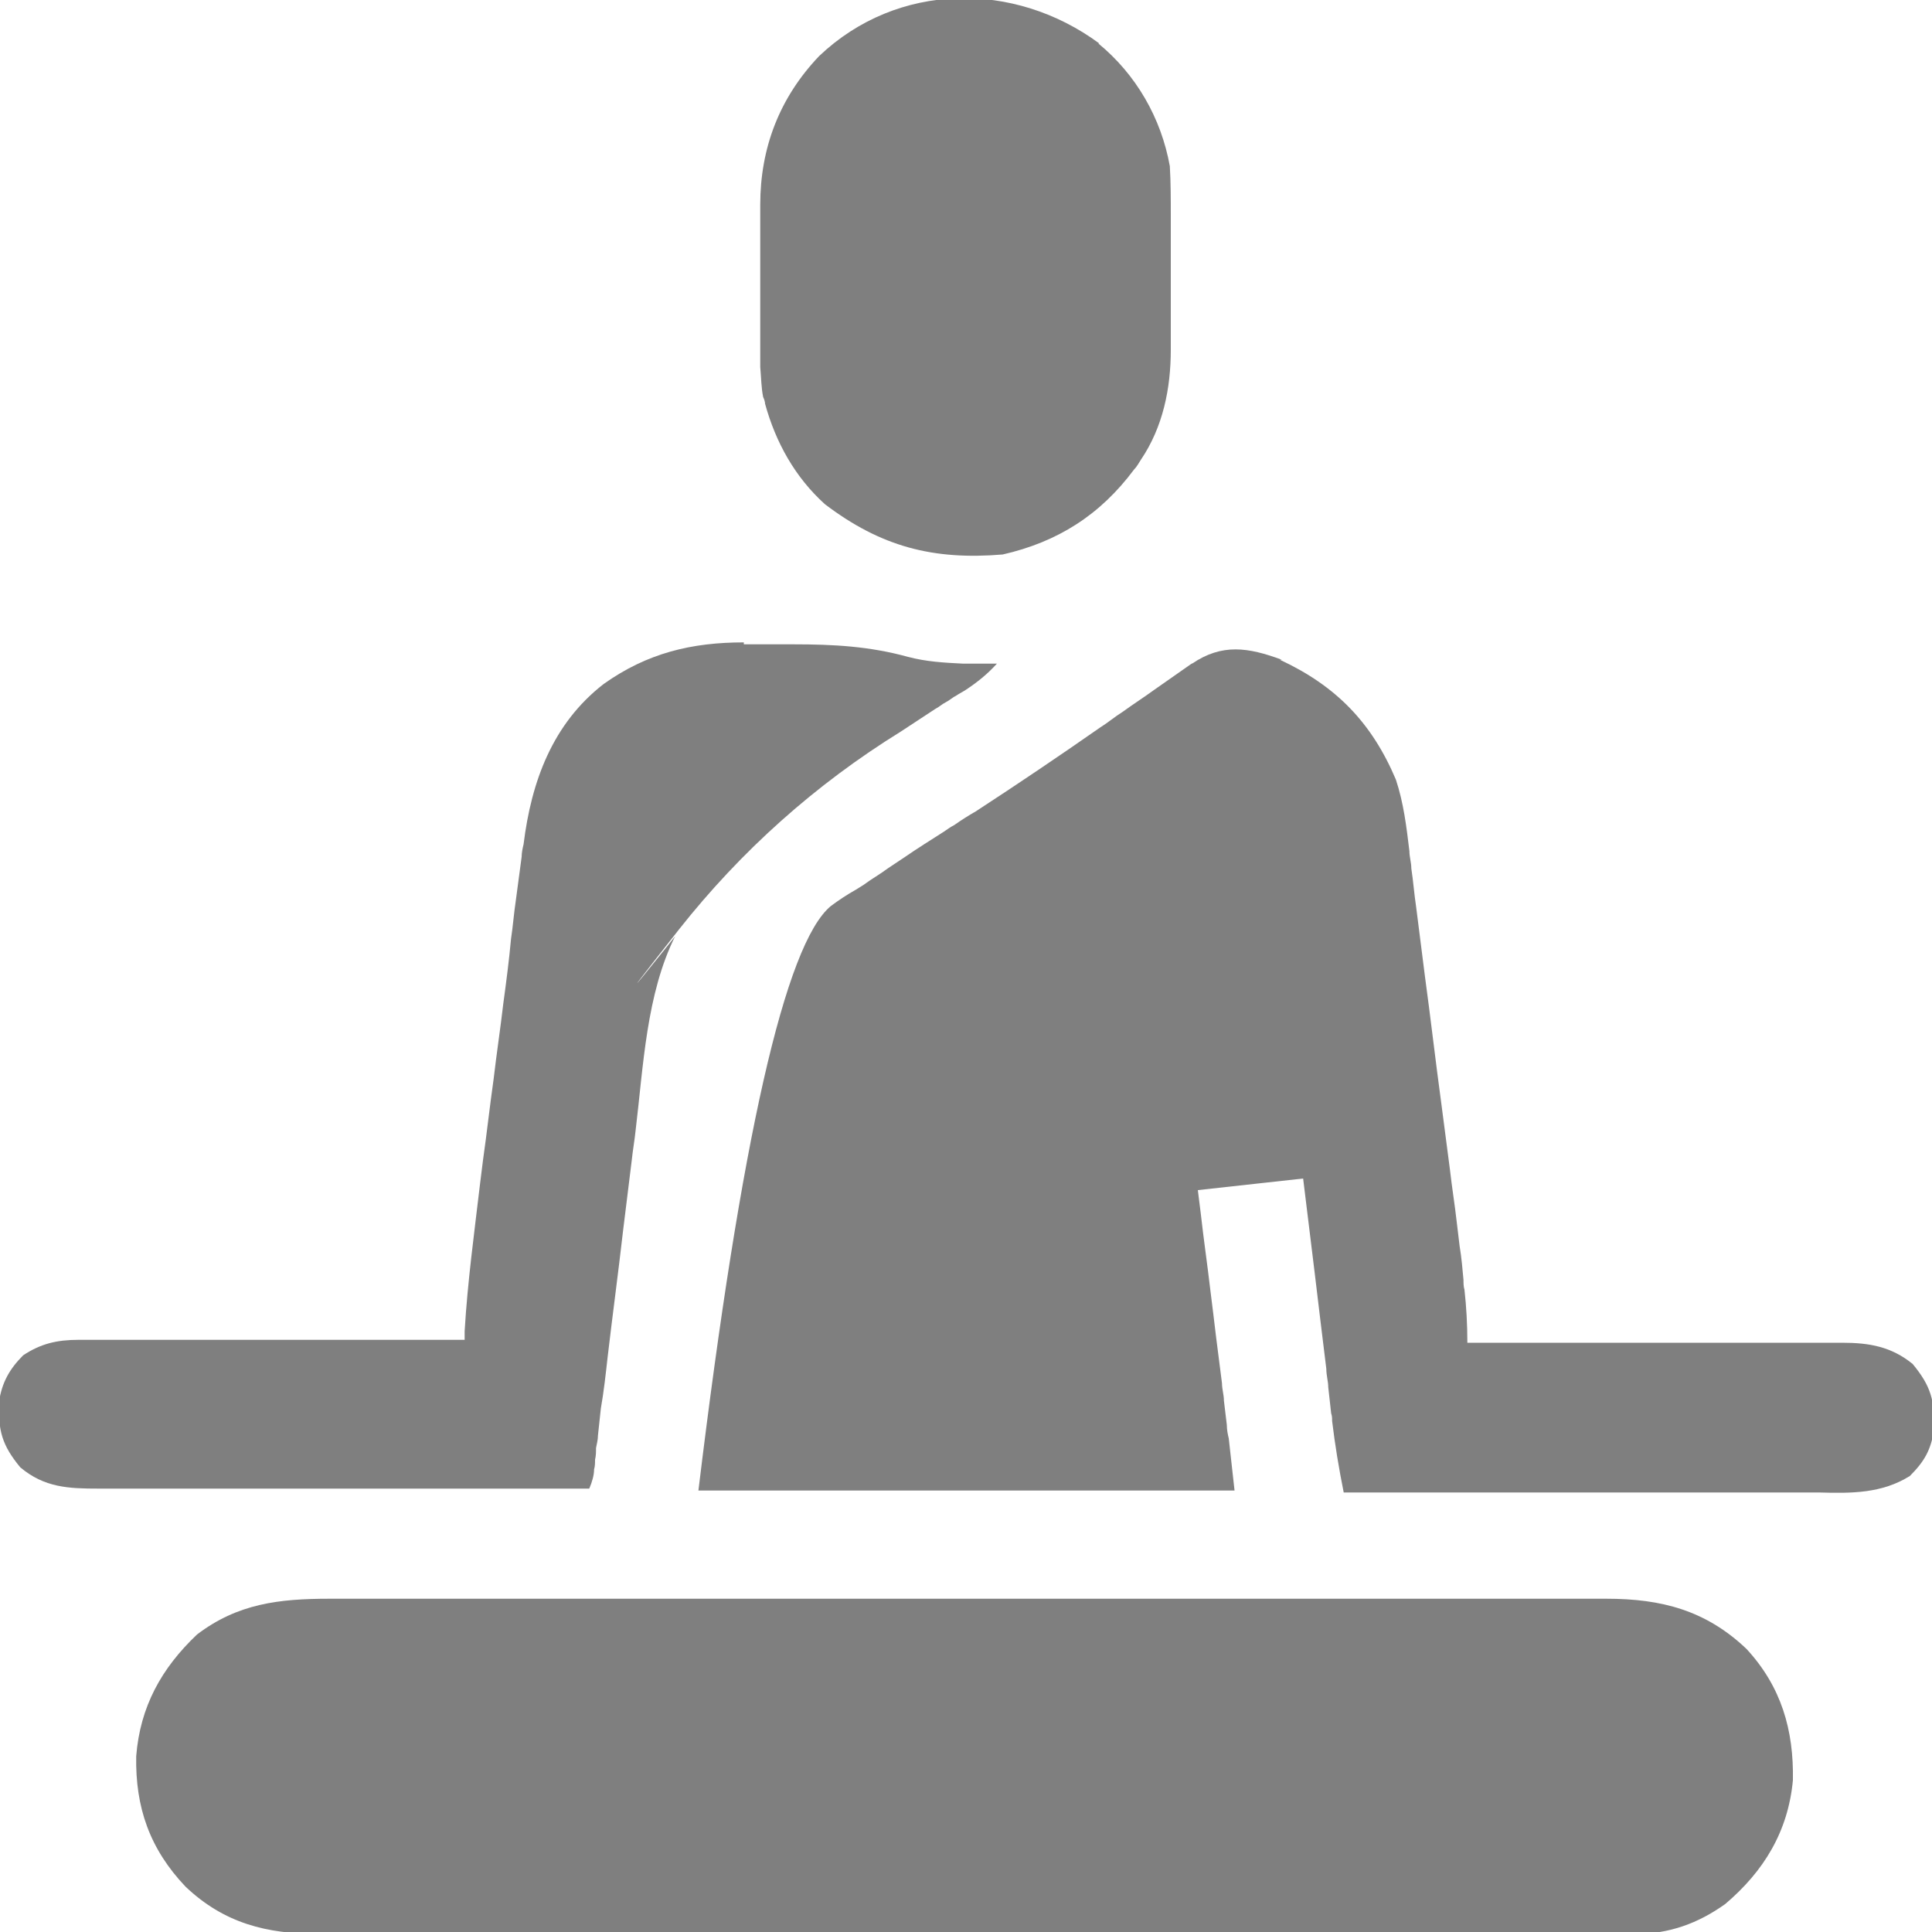 <?xml version="1.0" encoding="UTF-8"?>
<svg id="Layer_1" xmlns="http://www.w3.org/2000/svg" width="20" height="20" version="1.1" viewBox="0 0 20 20">
  <!-- Generator: Adobe Illustrator 29.8.0, SVG Export Plug-In . SVG Version: 2.1.1 Build 28)  -->
  <defs>
    <style>
      .st0 {
        fill: #7f7f7f;
      }
    </style>
  </defs>
  <path class="st0" d="M13.25,6.83c.58.27.95.65,1.2,1.24.08.24.11.49.14.74,0,.06.02.12.02.18.02.13.03.27.05.4.03.24.06.47.09.71.06.44.11.88.17,1.32.03.23.06.46.09.69.02.18.05.36.07.54.01.08.02.17.03.25.02.12.03.24.04.35,0,.03,0,.07.01.1.02.18.03.36.03.55h3.76s.08,0,.12,0c.28,0,.51.04.73.22.19.23.23.38.22.68-.03.21-.1.33-.25.48-.29.18-.6.18-.94.17h-4.92c-.05-.25-.09-.49-.12-.74,0-.03,0-.05-.01-.08-.01-.09-.02-.18-.03-.27,0-.06-.02-.12-.02-.19-.02-.16-.04-.33-.06-.49-.02-.17-.04-.33-.06-.5-.04-.33-.08-.65-.12-.98-.36.04-.72.08-1.09.12.01.08.02.16.03.24.03.27.07.54.1.8.02.16.04.32.06.49.02.16.04.31.06.47,0,.06.02.12.02.18.01.08.02.17.03.25,0,.05.01.1.02.14.02.18.04.36.06.54h-5.55c.44-3.64.9-5.66,1.37-6.05.08-.06.17-.12.26-.17.03-.02.05-.03.08-.05.08-.06.17-.11.25-.17.06-.04.12-.08.18-.12.13-.09.26-.17.4-.26.03-.02.07-.05.11-.07.07-.05.15-.1.22-.14.43-.28.86-.57,1.29-.87.08-.05.15-.11.23-.16.11-.08.22-.15.33-.23.1-.07.2-.14.3-.21.07-.05.1-.07.09-.06.31-.21.58-.17.93-.04h-.02Z"/>
  <path class="st0" d="M3.44,16.55h13.19c.57,0,1.03.12,1.45.52.36.39.49.84.48,1.36-.05.53-.3.94-.7,1.28-.28.2-.58.31-.93.31H3.3c-.54,0-.98-.11-1.38-.49-.37-.39-.52-.82-.51-1.35.04-.51.26-.91.63-1.26.42-.32.85-.37,1.37-.37h.03Z"/>
  <path class="st0" d="M7.69,6.67h.52c.42,0,.79.02,1.19.13.19.05.37.06.57.07h.35c-.1.11-.2.19-.32.27-.03.02-.07.04-.1.06-.04.02-.07.05-.11.07s-.07.05-.11.07c-.12.08-.23.15-.35.23-.89.55-1.66,1.24-2.3,2.05-.96,1.22-.02.05-.04.07-.3.6-.33,1.35-.41,2.01-.01.1-.03.21-.04.31-.03.24-.06.49-.09.73-.05.44-.11.88-.16,1.31-.02.18-.04.36-.07.53-.01.09-.02.19-.03.28,0,.04-.01.08-.02.13,0,.04,0,.08-.01.12,0,.03,0,.07-.01.1,0,.06-.02.13-.05.2H1.02c-.31,0-.56-.01-.81-.22-.19-.23-.23-.38-.22-.68.03-.2.11-.34.25-.48.18-.12.35-.16.57-.16h.11s.08,0,.12,0h3.77v-.09c.03-.51.1-1.02.16-1.53.01-.08.02-.16.03-.24.04-.28.07-.56.11-.84.03-.26.07-.52.1-.78.03-.22.06-.45.08-.67.02-.13.03-.27.05-.4.02-.15.04-.3.06-.45,0-.04.01-.09.02-.13.08-.65.3-1.25.83-1.66.45-.32.91-.43,1.45-.43v.02Z"/>
  <path class="st0" d="M11.37.45c.39.32.65.77.74,1.27.01.17.01.34.01.52v1.38c0,.4-.08.8-.31,1.14-.02.03-.04.07-.07.1-.35.47-.79.75-1.36.88-.72.06-1.26-.08-1.84-.52-.31-.28-.51-.64-.62-1.04,0-.02-.01-.05-.02-.07-.02-.1-.02-.2-.03-.31v-1.68c0-.59.2-1.11.61-1.54.81-.77,2.02-.78,2.9-.13h0Z"/>
</svg>